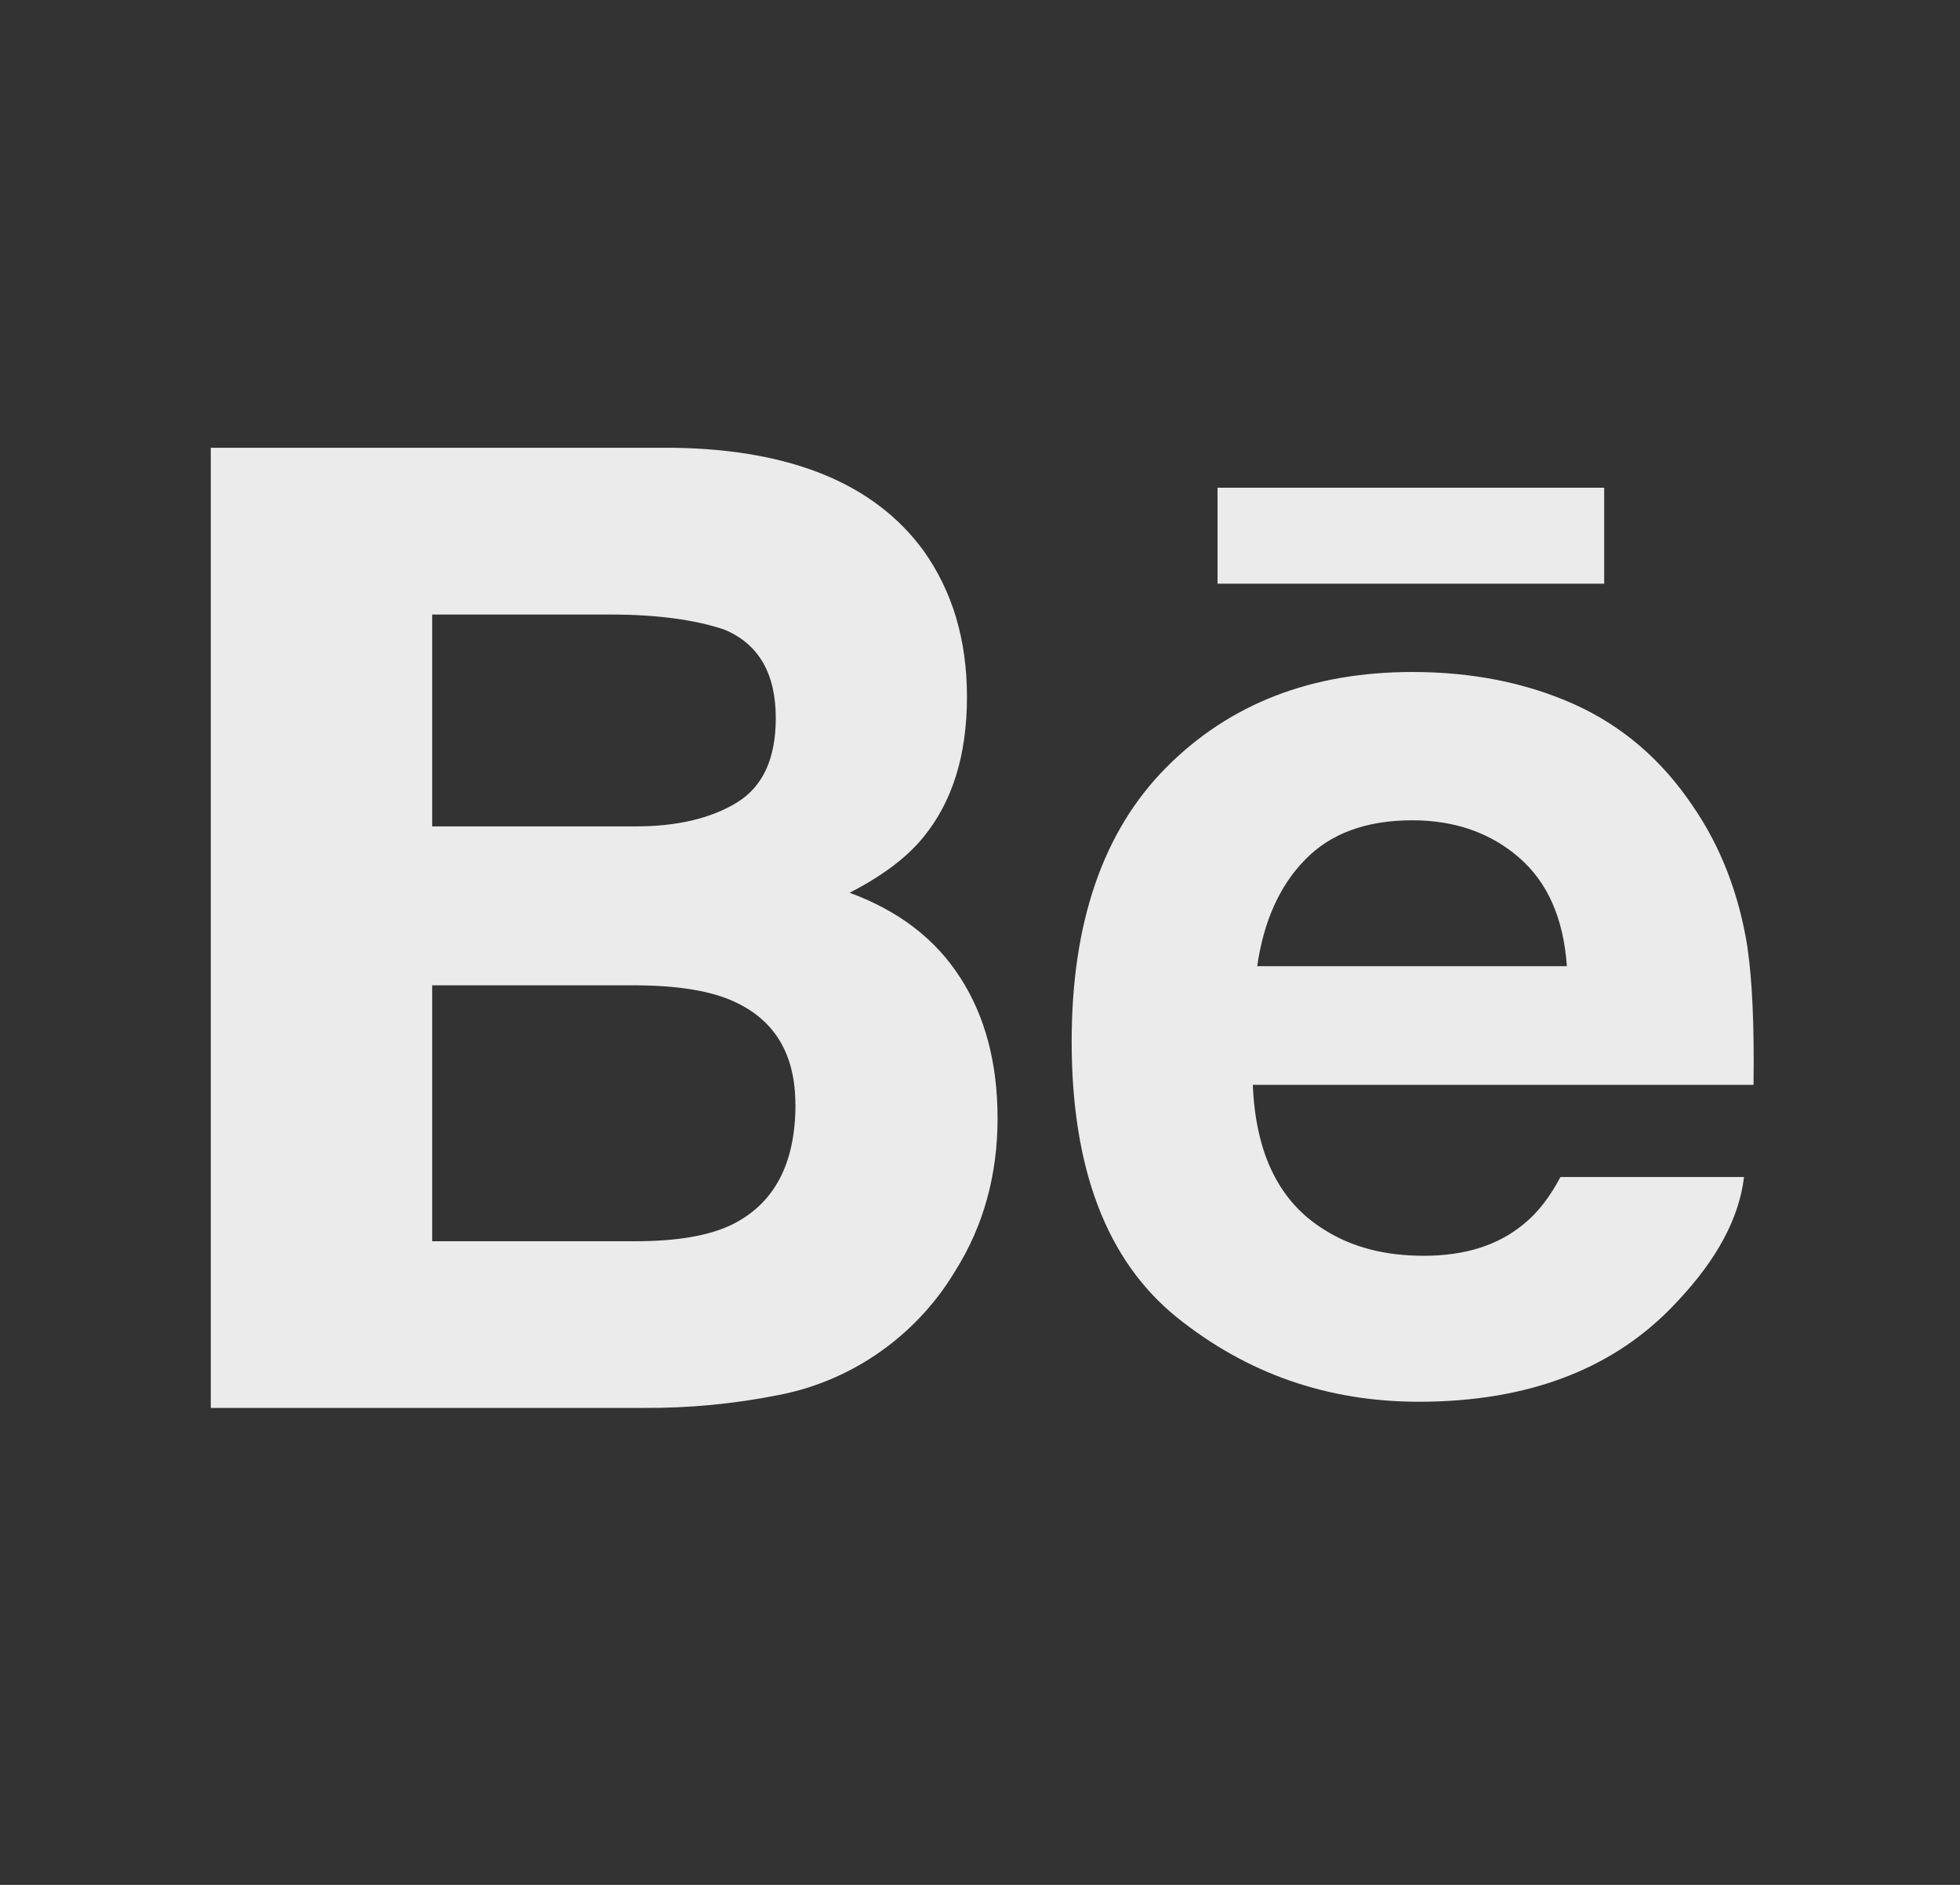 <svg width="26" height="25" viewBox="0 0 26 25" fill="none" xmlns="http://www.w3.org/2000/svg">
<rect x="0" y="0" width="26" height="25" fill="#333333" stroke="none"/>
<path d="M21.28 7.742H16.151V6.469H21.28V7.742ZM12.738 12.966C13.068 13.478 13.233 14.101 13.233 14.831C13.233 15.587 13.046 16.264 12.668 16.863C12.435 17.251 12.129 17.591 11.767 17.863C11.343 18.183 10.851 18.402 10.329 18.503C9.737 18.621 9.135 18.678 8.532 18.674H2.796V5.939H8.947C10.496 5.965 11.595 6.414 12.245 7.296C12.634 7.838 12.827 8.486 12.827 9.241C12.827 10.02 12.632 10.642 12.239 11.116C12.02 11.381 11.697 11.622 11.27 11.841C11.916 12.078 12.408 12.451 12.737 12.966H12.738ZM5.734 10.961H8.428C8.982 10.961 9.43 10.855 9.774 10.645C10.119 10.435 10.291 10.061 10.291 9.525C10.291 8.933 10.064 8.54 9.607 8.35C9.215 8.219 8.713 8.151 8.104 8.151H5.733V10.961H5.734ZM10.551 14.649C10.551 13.988 10.28 13.531 9.741 13.286C9.438 13.145 9.012 13.074 8.467 13.069H5.733V16.463H8.426C8.979 16.463 9.406 16.391 9.715 16.24C10.272 15.962 10.552 15.434 10.552 14.649H10.551ZM23.182 12.578C23.243 12.994 23.272 13.598 23.261 14.389H16.619C16.656 15.306 16.972 15.947 17.573 16.314C17.935 16.543 18.373 16.656 18.887 16.656C19.429 16.656 19.871 16.519 20.21 16.237C20.396 16.088 20.559 15.878 20.7 15.611H23.135C23.071 16.153 22.778 16.702 22.252 17.26C21.436 18.147 20.291 18.592 18.821 18.592C17.607 18.592 16.536 18.217 15.607 17.469C14.681 16.719 14.216 15.502 14.216 13.815C14.216 12.232 14.634 11.021 15.472 10.178C16.312 9.334 17.397 8.913 18.735 8.913C19.528 8.913 20.242 9.055 20.88 9.34C21.515 9.625 22.041 10.074 22.455 10.69C22.829 11.234 23.07 11.861 23.183 12.577L23.182 12.578ZM20.785 12.815C20.741 12.181 20.529 11.701 20.149 11.373C19.77 11.045 19.297 10.88 18.735 10.88C18.121 10.88 17.648 11.056 17.312 11.403C16.974 11.748 16.763 12.219 16.677 12.815H20.785Z" fill="#EBEBEB"/>
</svg>
